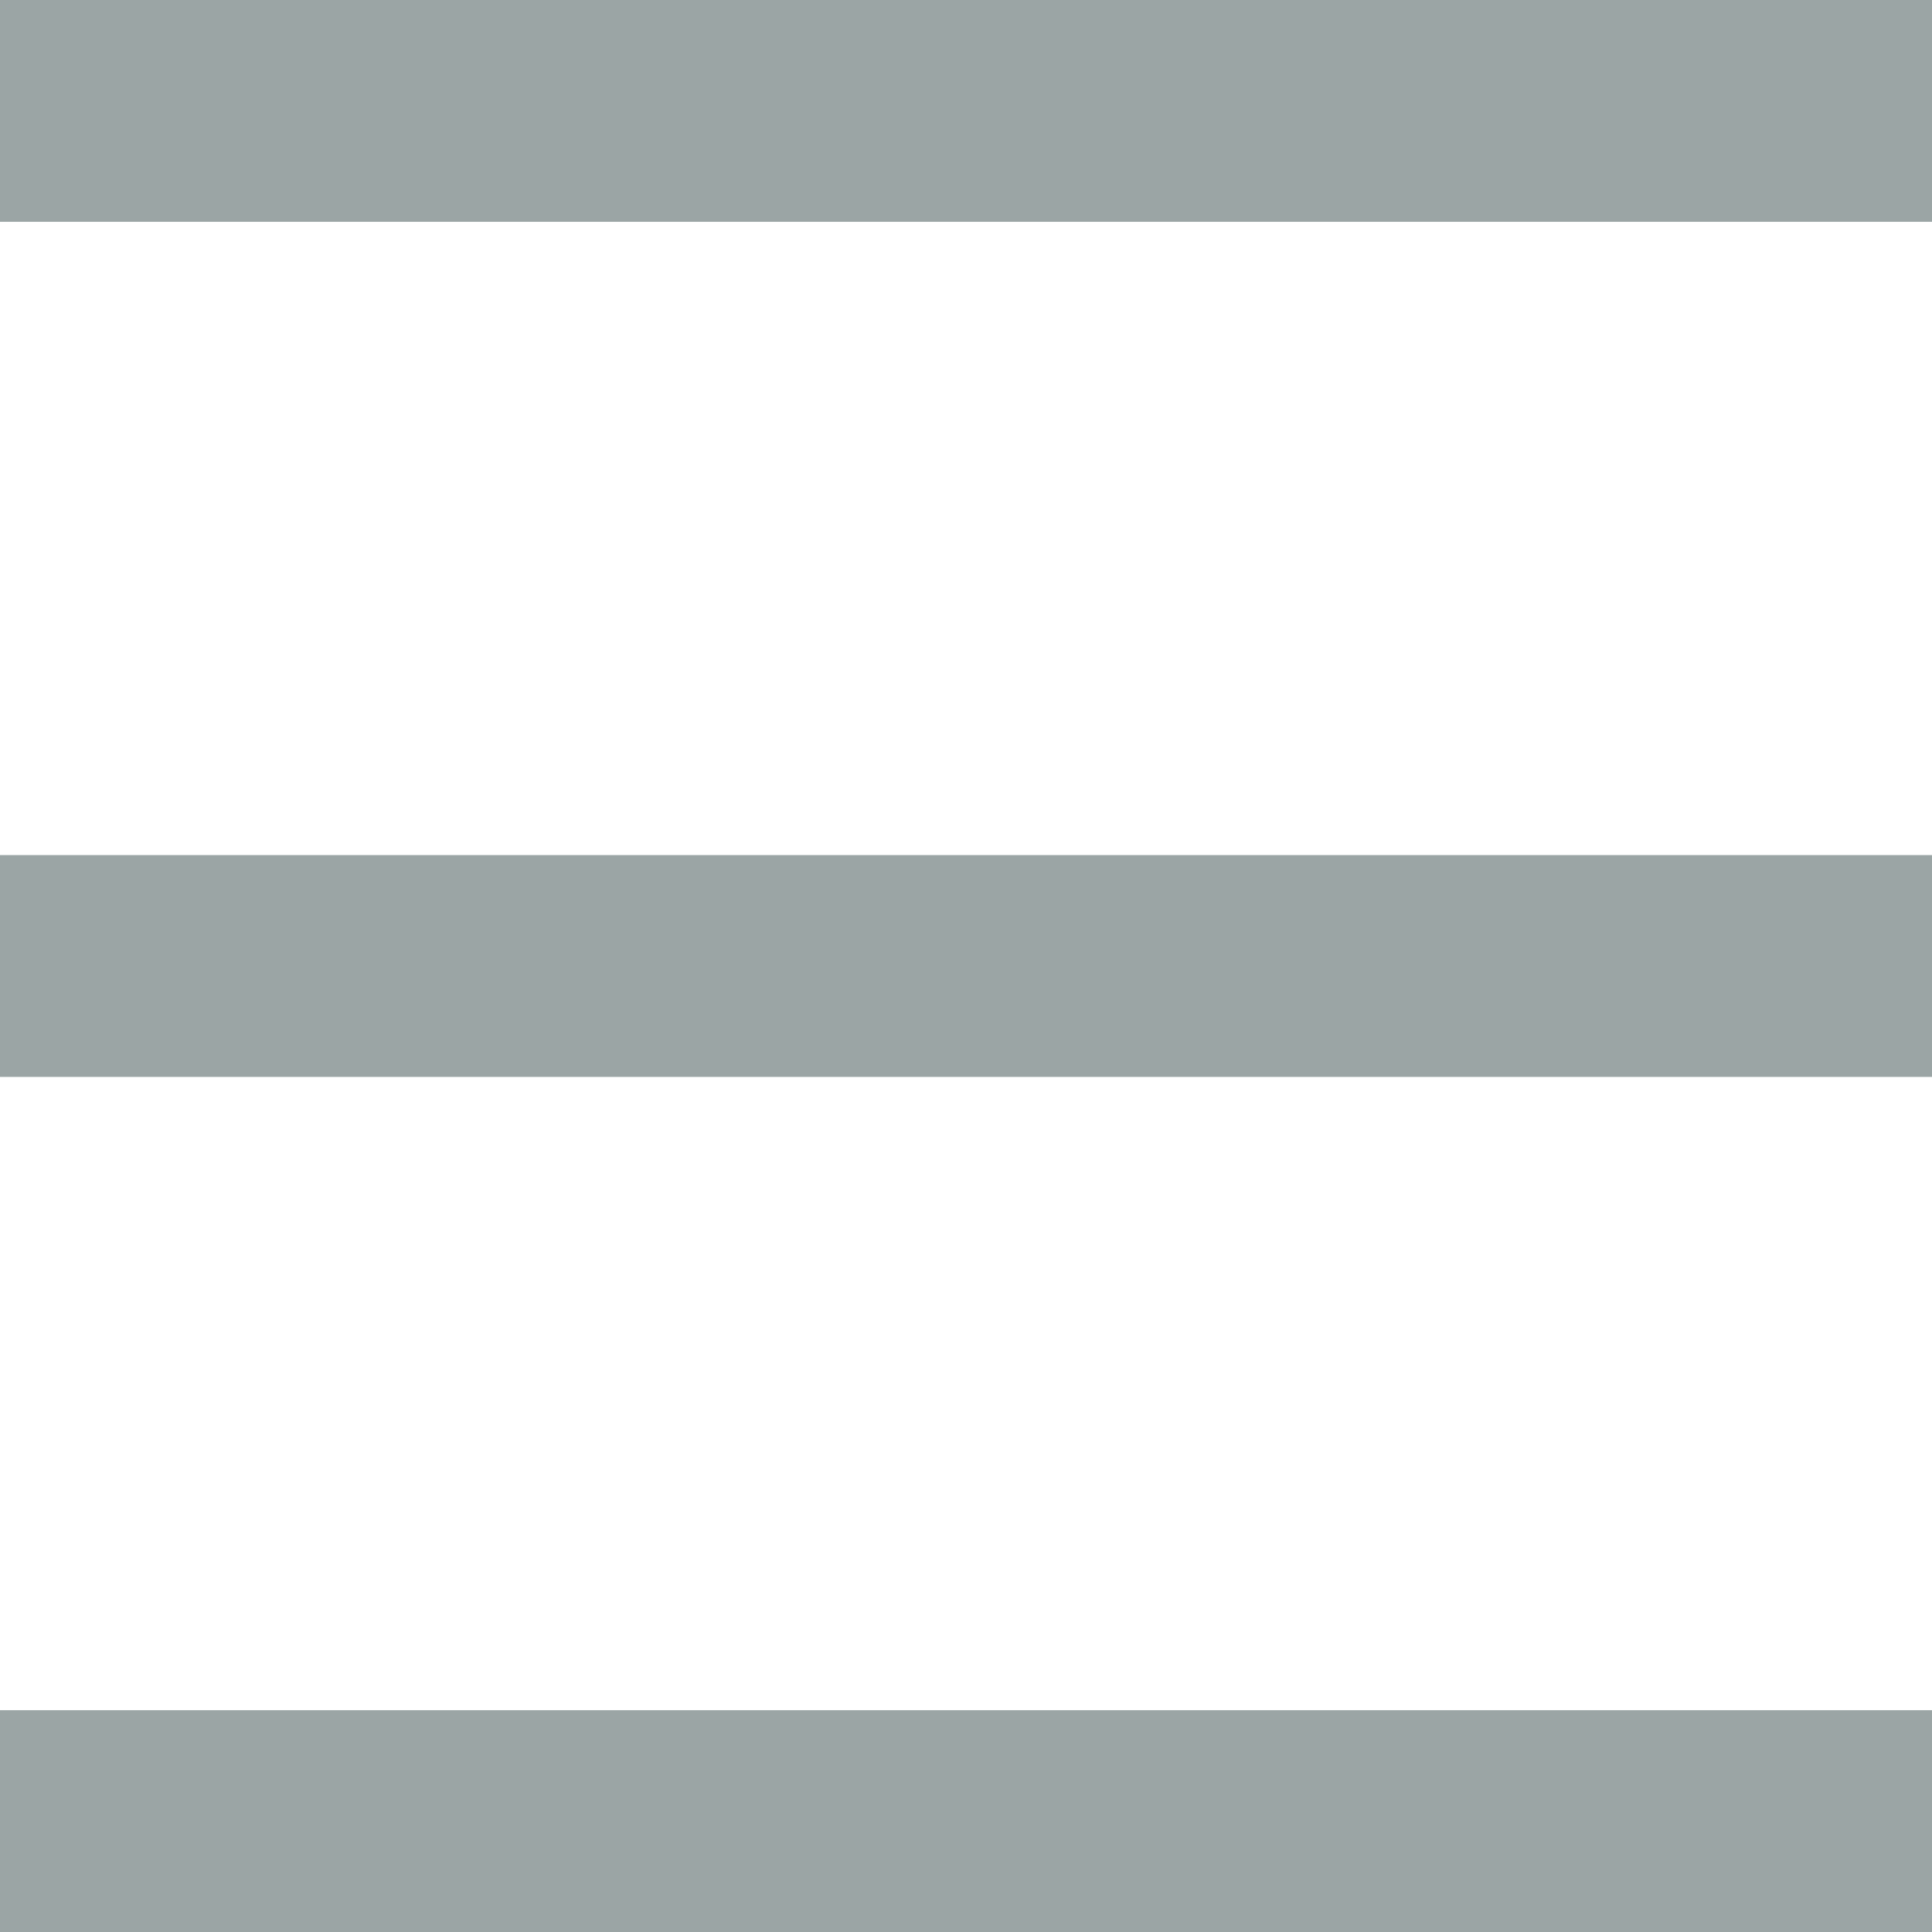 <svg xmlns="http://www.w3.org/2000/svg" viewBox="0 0 19.25 19.25"><defs><style>.cls-1{fill:#9ba5a5;}</style></defs><title>hamburger</title><g id="Layer_2" data-name="Layer 2"><g id="Layer_1-2" data-name="Layer 1"><rect class="cls-1" width="19.25" height="2.21"/><rect class="cls-1" y="8.52" width="19.25" height="2.21"/><rect class="cls-1" y="17.04" width="19.25" height="2.21"/></g></g></svg>